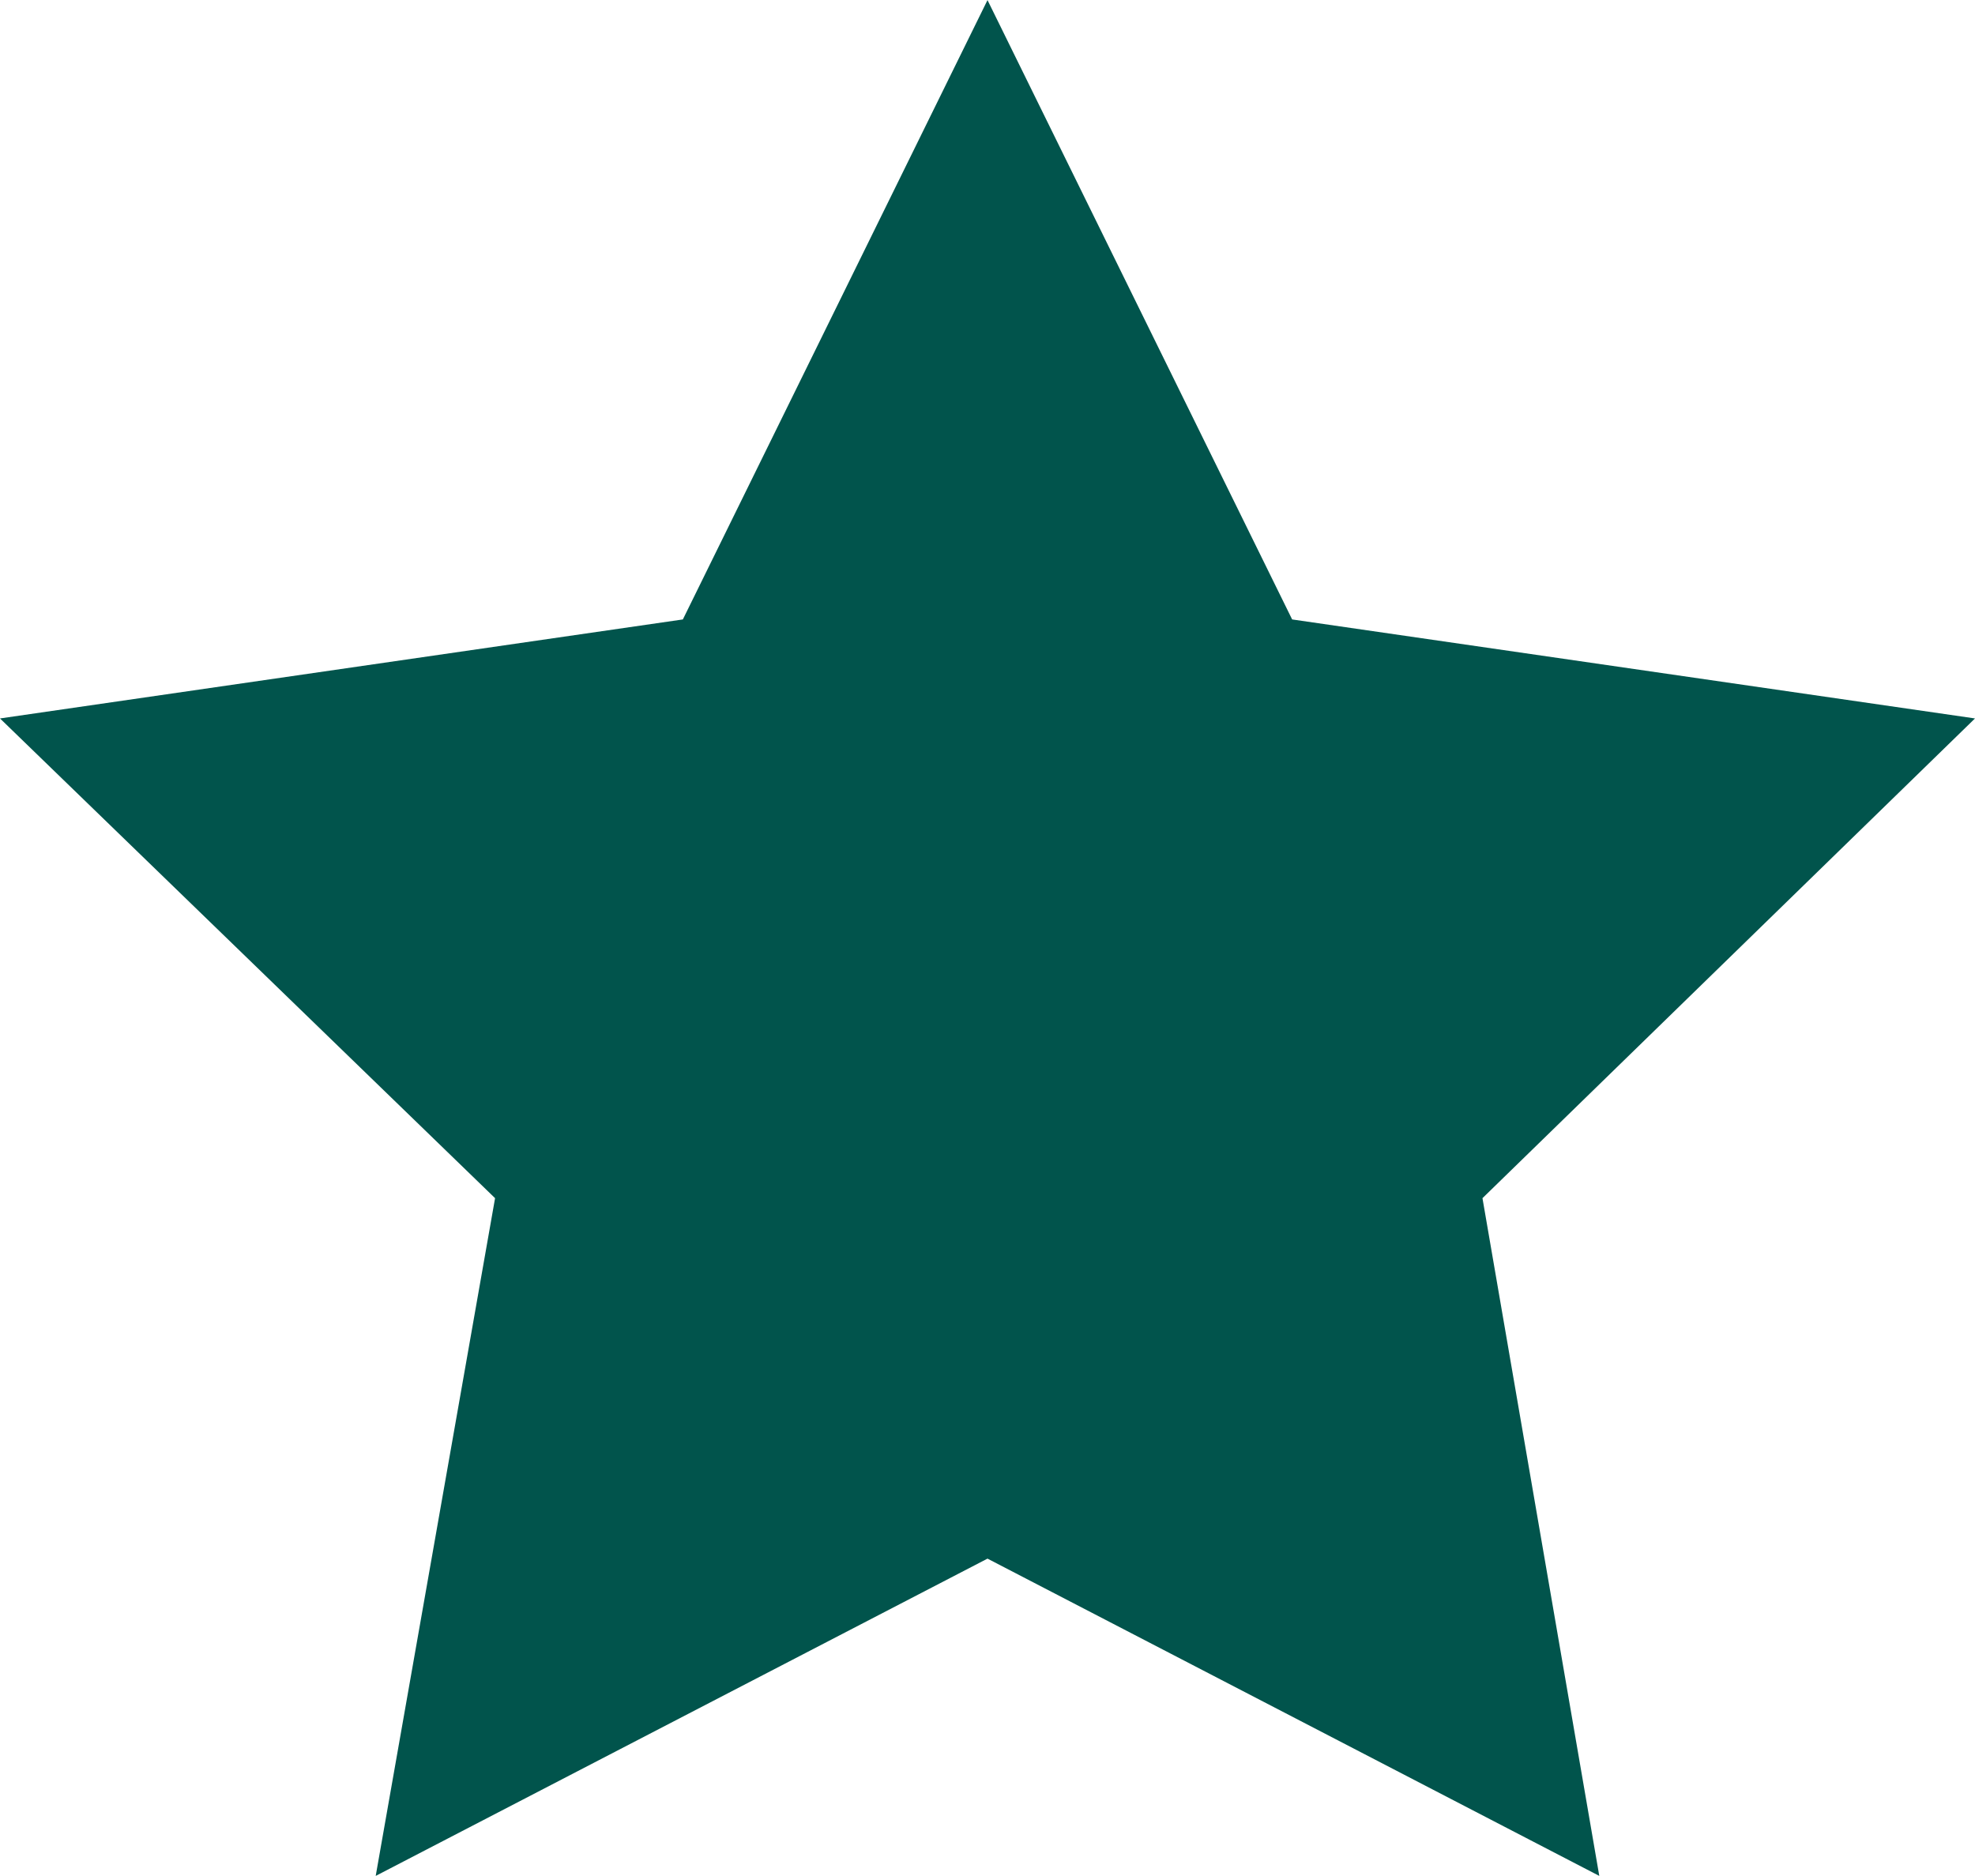 <svg width="60" height="57" viewBox="0 0 60 57" fill="none" xmlns="http://www.w3.org/2000/svg">
<path d="M11.414 56.997L30 47.357L48.586 56.997L45.037 36.405L60 21.829L39.255 18.821L30 0.003L20.745 18.821L0 21.829L15.04 36.405L11.414 56.997Z" fill="#01544C"/>
</svg>
